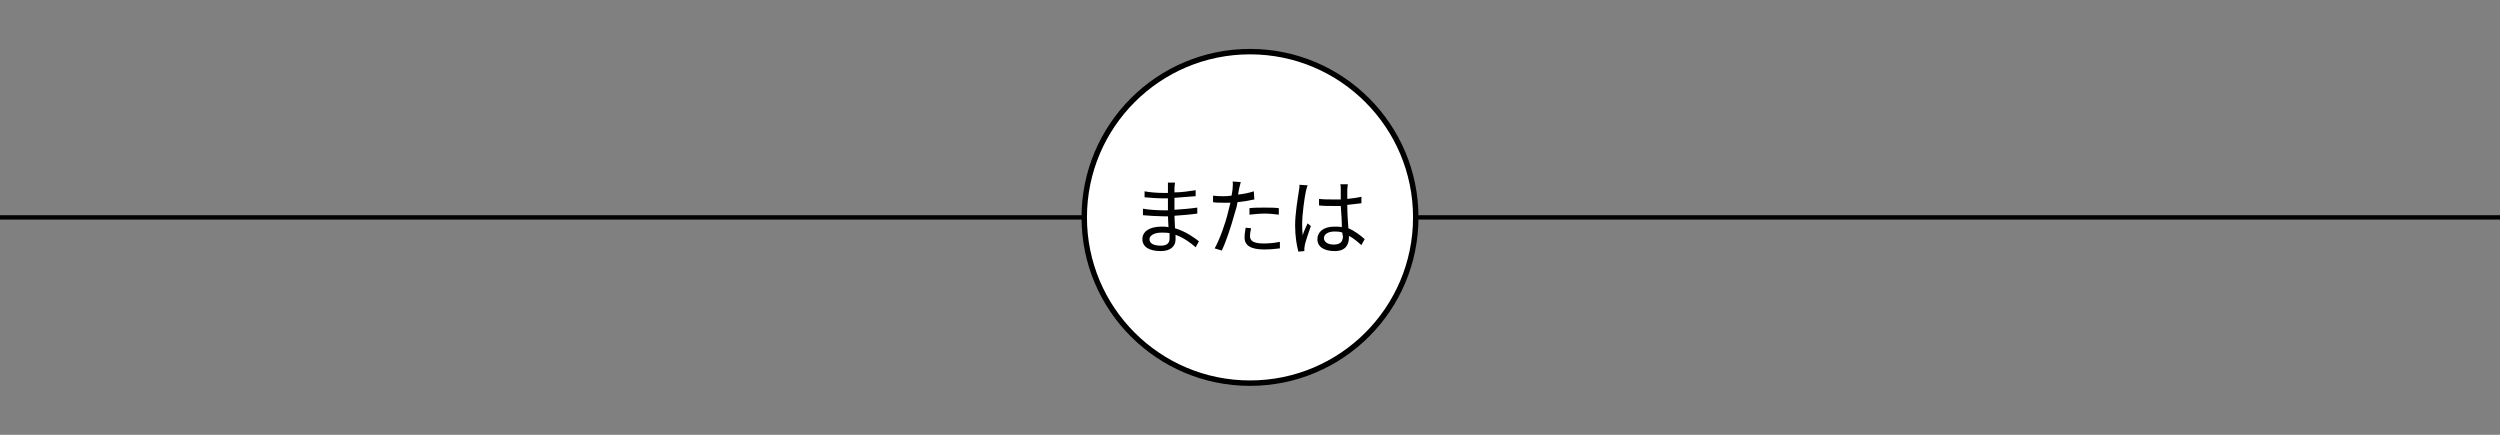 <?xml version="1.0" encoding="utf-8"?>
<!-- Generator: Adobe Illustrator 27.2.0, SVG Export Plug-In . SVG Version: 6.00 Build 0)  -->
<svg version="1.1" id="レイヤー_1" xmlns="http://www.w3.org/2000/svg" xmlns:xlink="http://www.w3.org/1999/xlink" x="0px"
	 y="0px" width="460px" height="80px" viewBox="0 0 460 80" enable-background="new 0 0 460 80" xml:space="preserve">
<rect x="0" y="0" width="460" height="80" fill="#808080" stroke="none"/>
<line fill="none" stroke="#000000" stroke-width="0.8" stroke-miterlimit="10" x1="0" y1="40" x2="460" y2="40"/>
<g>
	<circle fill="#FFFFFF" stroke="#000000" stroke-miterlimit="10" cx="230" cy="40" r="30.5"/>
	<g>
		<path d="M220,45.5c-0.9-0.8-2.1-1.7-3.7-2.3c0,0.4,0,0.7,0,0.9c0,1-0.7,2.1-2.7,2.1c-2.2,0-3.4-0.8-3.4-2.2s1.3-2.3,3.5-2.3
			c0.4,0,0.9,0,1.3,0.1c0-0.7-0.1-1.4-0.1-2c-0.3,0-0.6,0-0.8,0c-1,0-2.7-0.1-3.8-0.2v-1.2c1,0.2,2.8,0.3,3.8,0.3c0.3,0,0.5,0,0.8,0
			v-0.2v-2c-0.2,0-0.5,0-0.7,0c-1.1,0-2.7-0.1-3.6-0.2v-1.1c0.9,0.2,2.5,0.3,3.5,0.3c0.3,0,0.5,0,0.8,0v-1c0-0.2,0-0.7,0-0.9h1.3
			c0,0.3-0.1,0.6-0.1,1c0,0.2,0,0.5,0,0.8c1.3,0,2.6-0.2,3.9-0.4v1.1c-1.2,0.1-2.5,0.2-3.9,0.3v2v0.2c1.5-0.1,2.8-0.2,4.2-0.4v1.1
			c-1.4,0.2-2.8,0.3-4.2,0.4c0,0.8,0.1,1.6,0.1,2.3c2,0.6,3.5,1.7,4.4,2.4L220,45.5z M215.2,42.9c-0.5-0.1-1-0.1-1.5-0.1
			c-1.4,0-2.2,0.6-2.2,1.2c0,0.7,0.6,1.2,2.1,1.2c0.9,0,1.6-0.3,1.6-1.3C215.2,43.7,215.2,43.3,215.2,42.9z"/>
		<path d="M230.8,36.7c-1,0.2-2.1,0.4-3.1,0.5c-0.1,0.7-0.3,1.4-0.5,2c-0.6,2.2-1.6,5.3-2.4,6.9l-1.3-0.4c0.9-1.6,2-4.6,2.5-6.8
			c0.1-0.5,0.3-1.1,0.4-1.6c-0.5,0-0.9,0-1.4,0c-0.7,0-1.2,0-1.8-0.1V36c0.7,0.1,1.3,0.1,1.8,0.1s1,0,1.6-0.1c0.1-0.6,0.2-1,0.2-1.3
			c0-0.4,0.1-0.9,0-1.3l1.5,0.1c-0.1,0.3-0.2,0.9-0.3,1.2l-0.2,1.1c1-0.1,2-0.3,2.9-0.6L230.8,36.7L230.8,36.7L230.8,36.7z
			 M230.2,42c-0.1,0.5-0.2,1-0.2,1.4c0,0.7,0.3,1.4,2.5,1.4c1,0,2-0.1,3-0.3v1.2c-0.8,0.1-1.8,0.2-2.9,0.2c-2.4,0-3.6-0.7-3.6-2.2
			c0-0.6,0.1-1.1,0.2-1.8L230.2,42z M229.9,38.3c0.8-0.1,1.8-0.1,2.8-0.1c0.9,0,1.8,0,2.6,0.1v1.2c-0.8-0.1-1.7-0.2-2.6-0.2
			c-0.9,0-1.9,0.1-2.8,0.2V38.3z"/>
		<path d="M240.6,34.1c-0.1,0.2-0.2,0.7-0.3,1c-0.3,1.4-0.7,4.4-0.7,6.1c0,0.7,0,1.3,0.1,2.1c0.2-0.7,0.6-1.6,0.9-2.2l0.6,0.5
			c-0.4,1.1-0.9,2.6-1.1,3.4c0,0.2-0.1,0.5-0.1,0.7s0,0.4,0,0.5l-1.1,0.1c-0.3-1.1-0.6-2.8-0.6-4.8c0-2.2,0.5-5.1,0.7-6.4
			c0.1-0.4,0.1-0.7,0.1-1.1L240.6,34.1z M250.5,45.1c-0.8-0.7-1.5-1.3-2.3-1.7v0.3c0,1.3-0.6,2.5-2.6,2.5s-3.2-0.8-3.2-2.2
			c0-1.3,1.1-2.3,3.1-2.3c0.5,0,1,0,1.4,0.1c0-1.2-0.1-2.6-0.2-3.9c-0.5,0-1,0-1.5,0c-0.9,0-1.7,0-2.5-0.1v-1.2
			c0.9,0.1,1.7,0.1,2.6,0.1c0.5,0,0.9,0,1.4,0v-1.9c0-0.3,0-0.7-0.1-0.9h1.4c0,0.3-0.1,0.6-0.1,0.9c0,0.4,0,1.1,0,1.8
			c0.9-0.1,1.8-0.2,2.6-0.4v1.2c-0.8,0.1-1.7,0.2-2.6,0.3c0,1.5,0.1,3,0.2,4.3c1.2,0.5,2.2,1.3,3,2L250.5,45.1z M247,42.8
			c-0.5-0.2-1-0.2-1.5-0.2c-1.1,0-1.9,0.5-1.9,1.2s0.7,1.2,1.8,1.2c1.3,0,1.7-0.6,1.7-1.6C247,43.2,247,43,247,42.8z"/>
	</g>
</g>
</svg>
